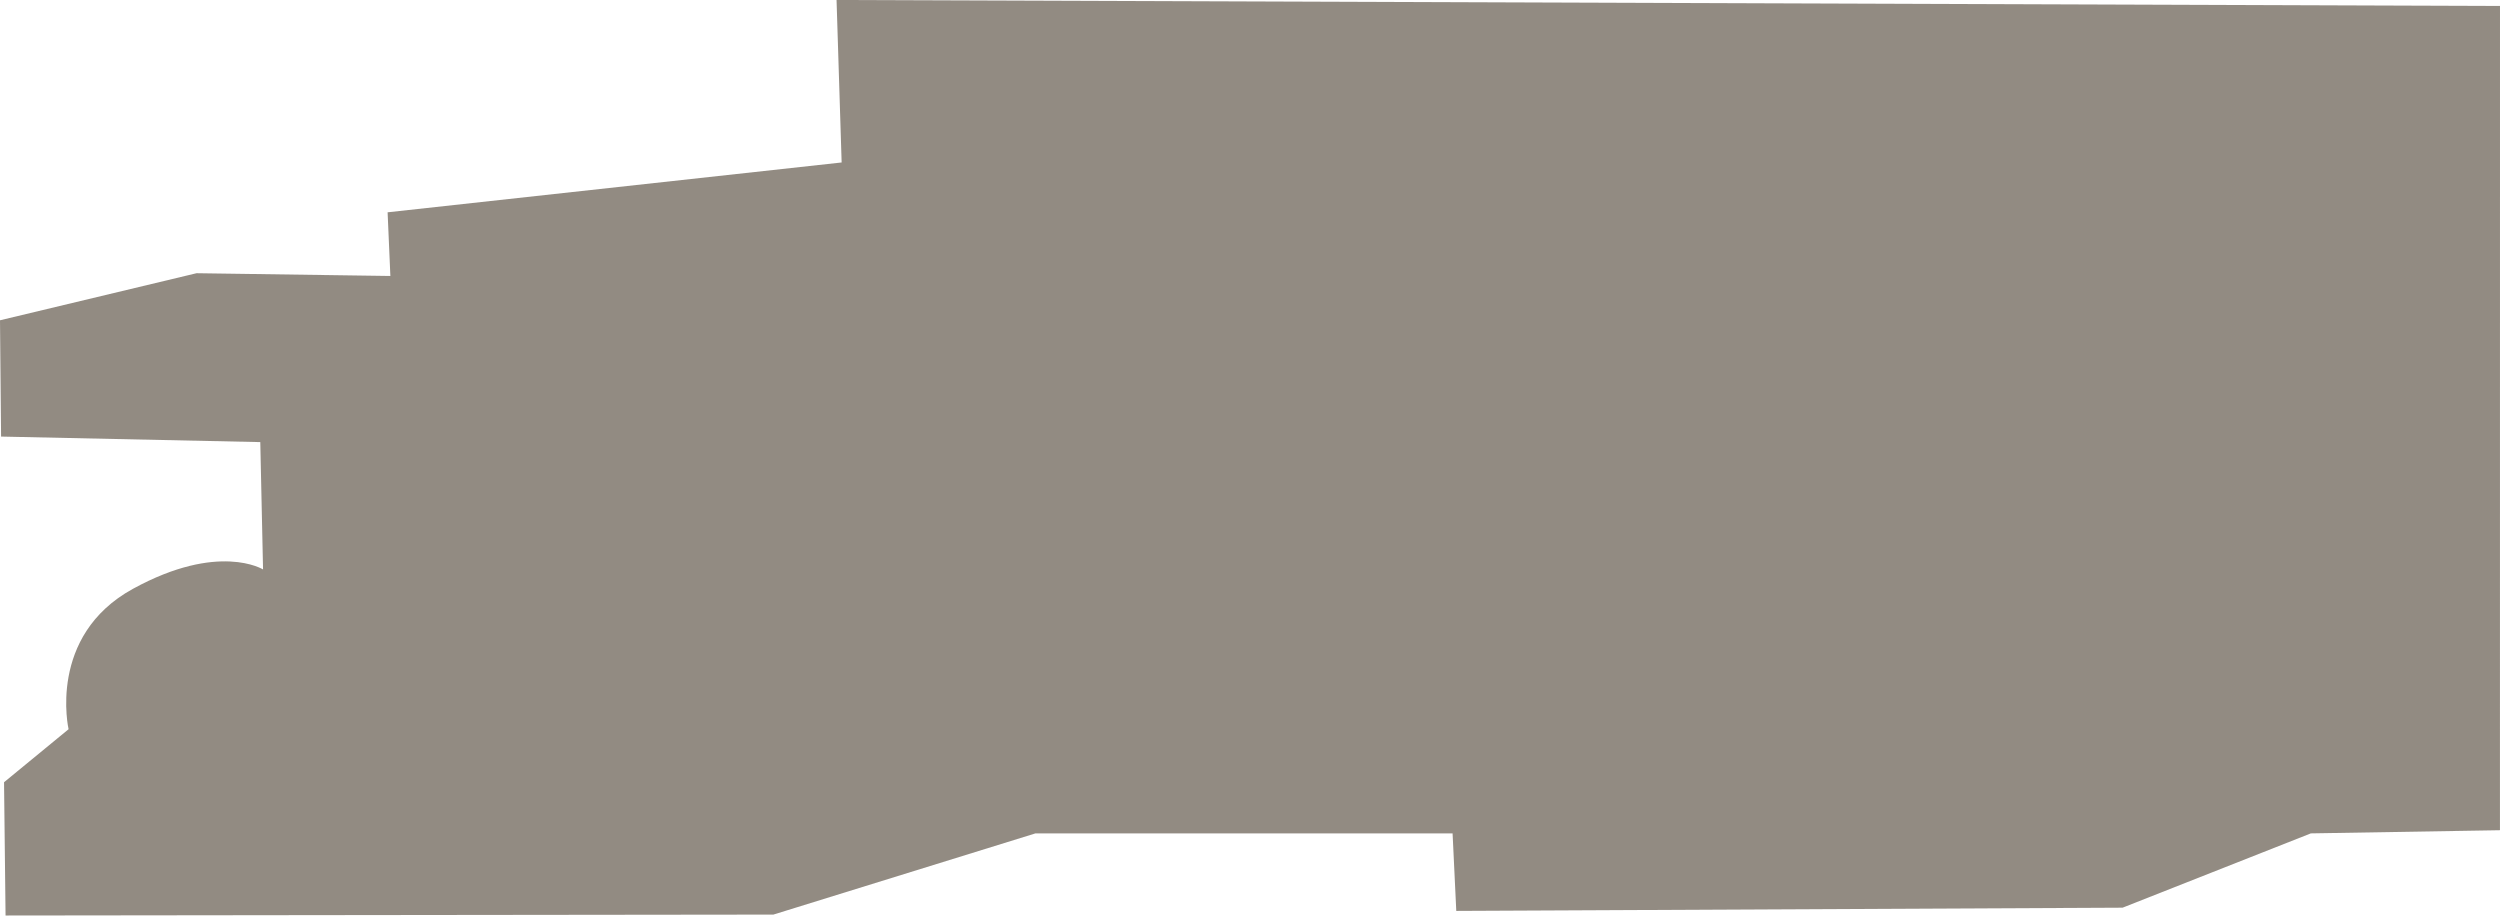<?xml version="1.0" encoding="UTF-8"?>
<svg xmlns="http://www.w3.org/2000/svg" width="150.141" height="54.983" viewBox="0 0 150.141 54.983">
  <g style="isolation: isolate;">
    <g id="Layer_2" data-name="Layer 2">
      <g id="Layer_1-2" data-name="Layer 1">
        <path d="M150.138,49.86l-11.357.19-11.306,4.462-40.016.194-.222-4.656h-25.051l-15.74,4.877-46.112.055-.091-8.004,3.876-3.184s-1.29-5.605,3.864-8.431,7.815-1.164,7.815-1.164l-.166-7.648L.065,26.219l-.065-6.984,11.805-2.827,11.639.166-.166-3.824,27.268-2.993-.306-9.758,99.901.36-.003,49.5Z" style="fill: #776e63; mix-blend-mode: multiply; opacity: .8;"/>
      </g>
    </g>
  </g>
</svg>